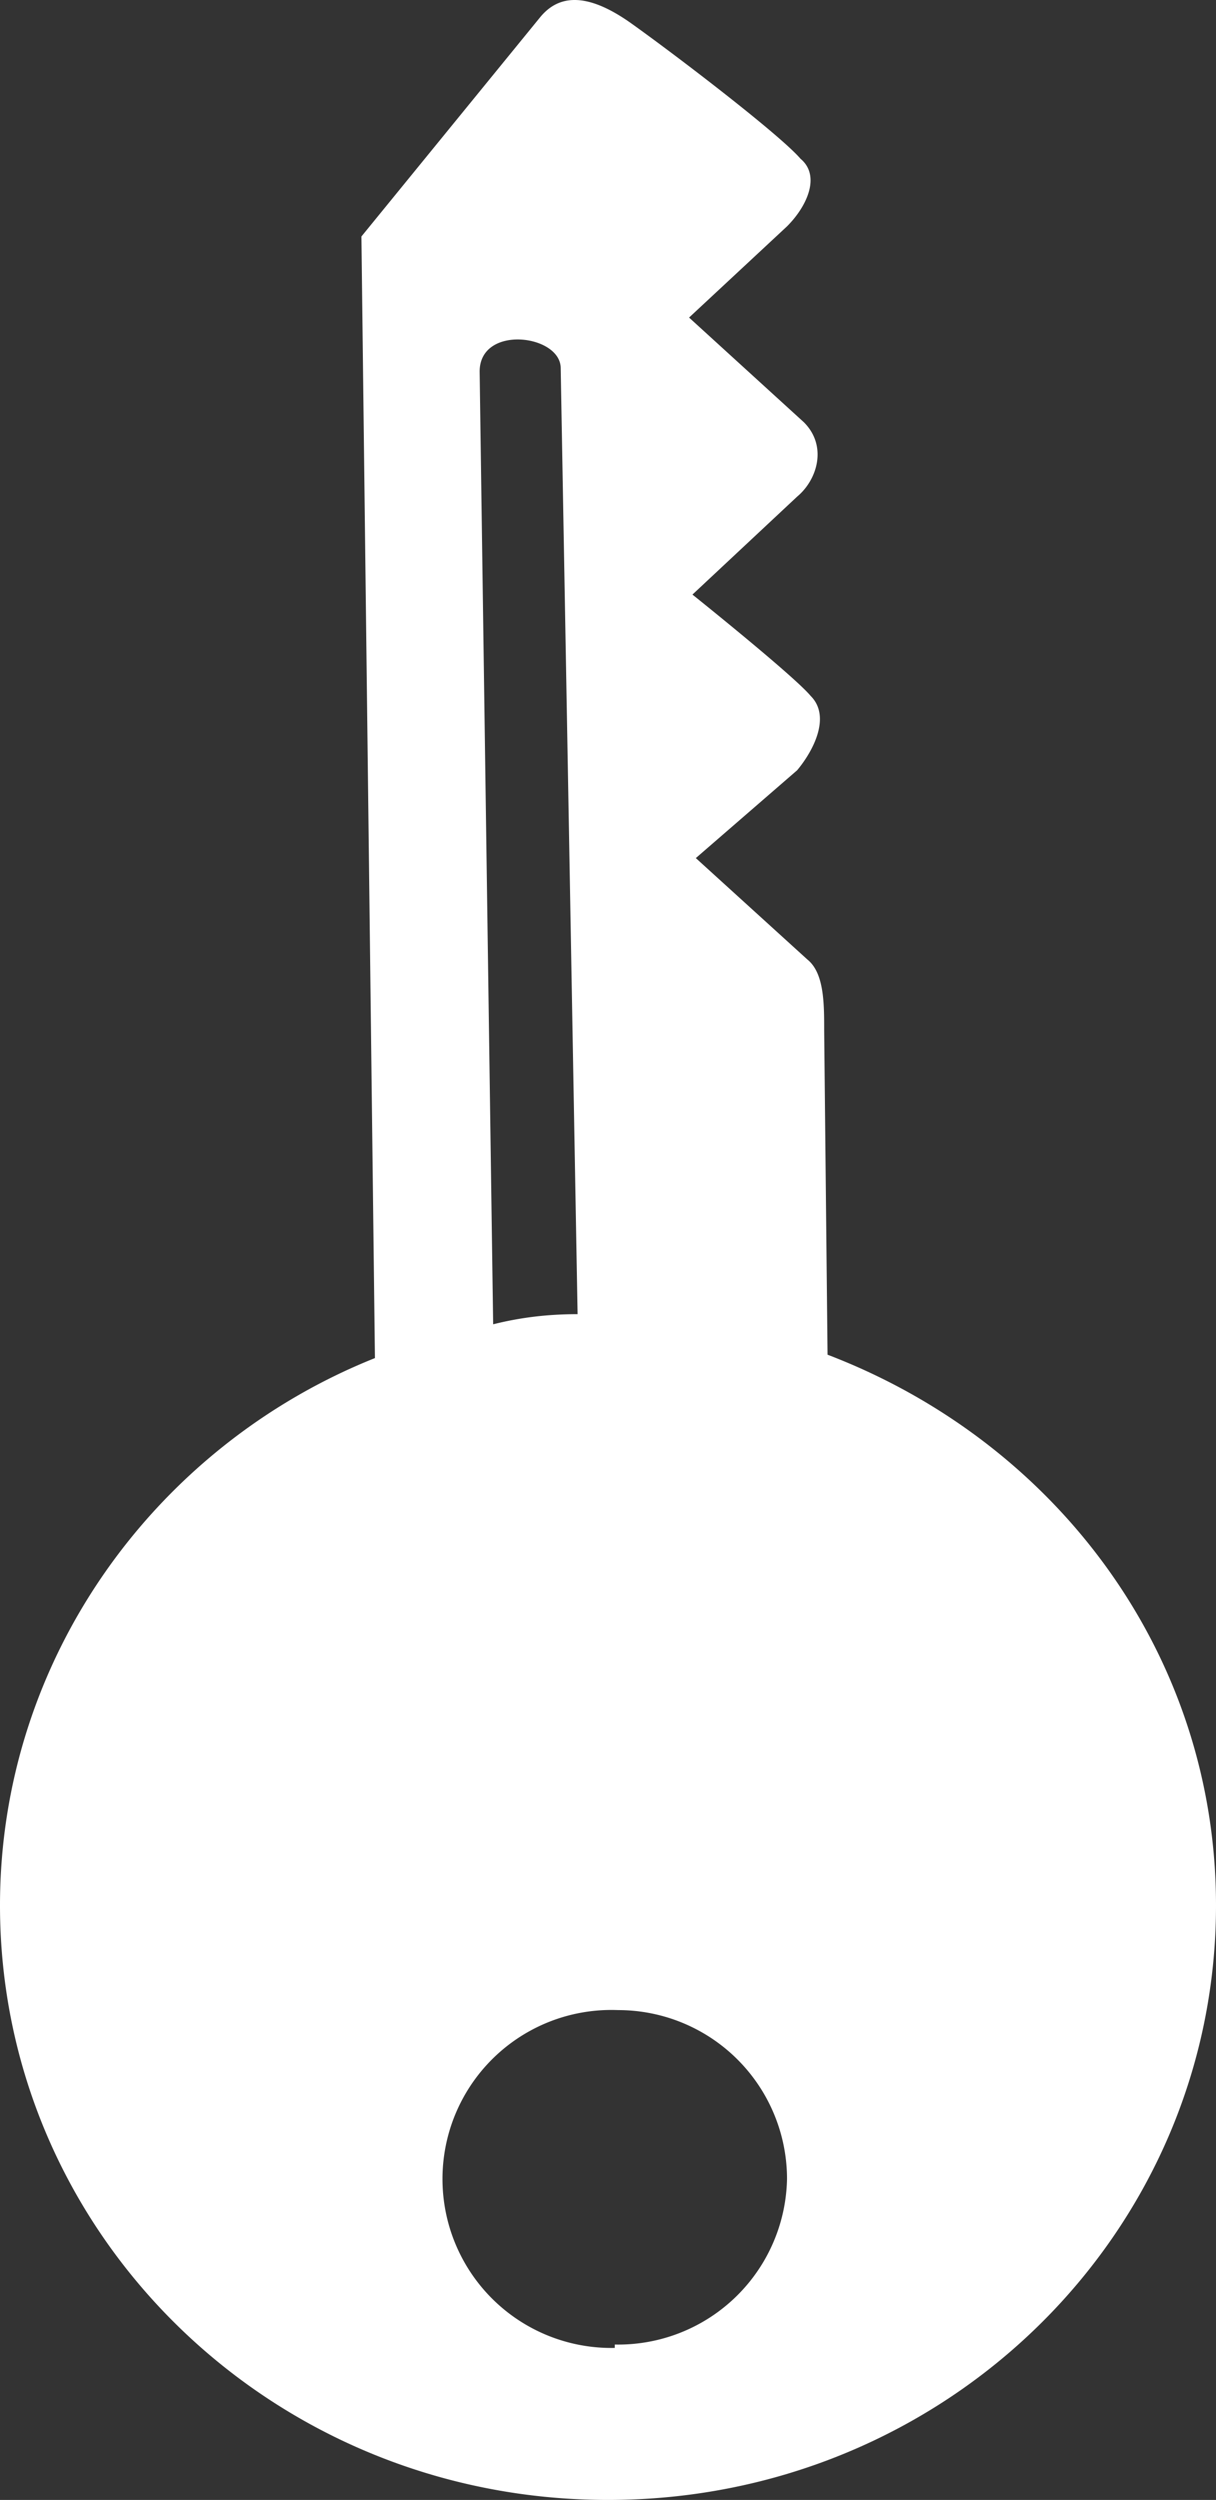 <svg xmlns="http://www.w3.org/2000/svg" width="36" height="74">
    <rect width="100%" height="100%" fill="#333333" stroke="none"/>
    <path fill="#FFF" fill-rule="evenodd" d="M36 56.4C36 66.1 28 74 18 74S0 66.1 0 56.4c0-7.3 4.6-13.6 11.1-16.2L10.7 7 16 .5c.5-.6 1.3-.8 2.7.2 1.4 1 4.4 3.3 5 4 .6.5.2 1.4-.4 2l-2.9 2.7 3.4 3.1c.7.7.4 1.7-.2 2.2l-3.1 2.9s3 2.4 3.5 3c.6.6.1 1.6-.4 2.2l-3 2.6 3.3 3c.5.4.5 1.3.5 2.1l.1 9.6C31.3 42.7 36 49 36 56.4zm-17.8 13a5 5 0 0 0 5.1-4.9 5 5 0 0 0-5-5 5 5 0 0 0-5.2 5 5 5 0 0 0 5.1 5zm-4-58.4l.4 28.2c.8-.2 1.6-.3 2.5-.3l-.5-28c0-1-2.4-1.3-2.4.1z"/>
</svg>
